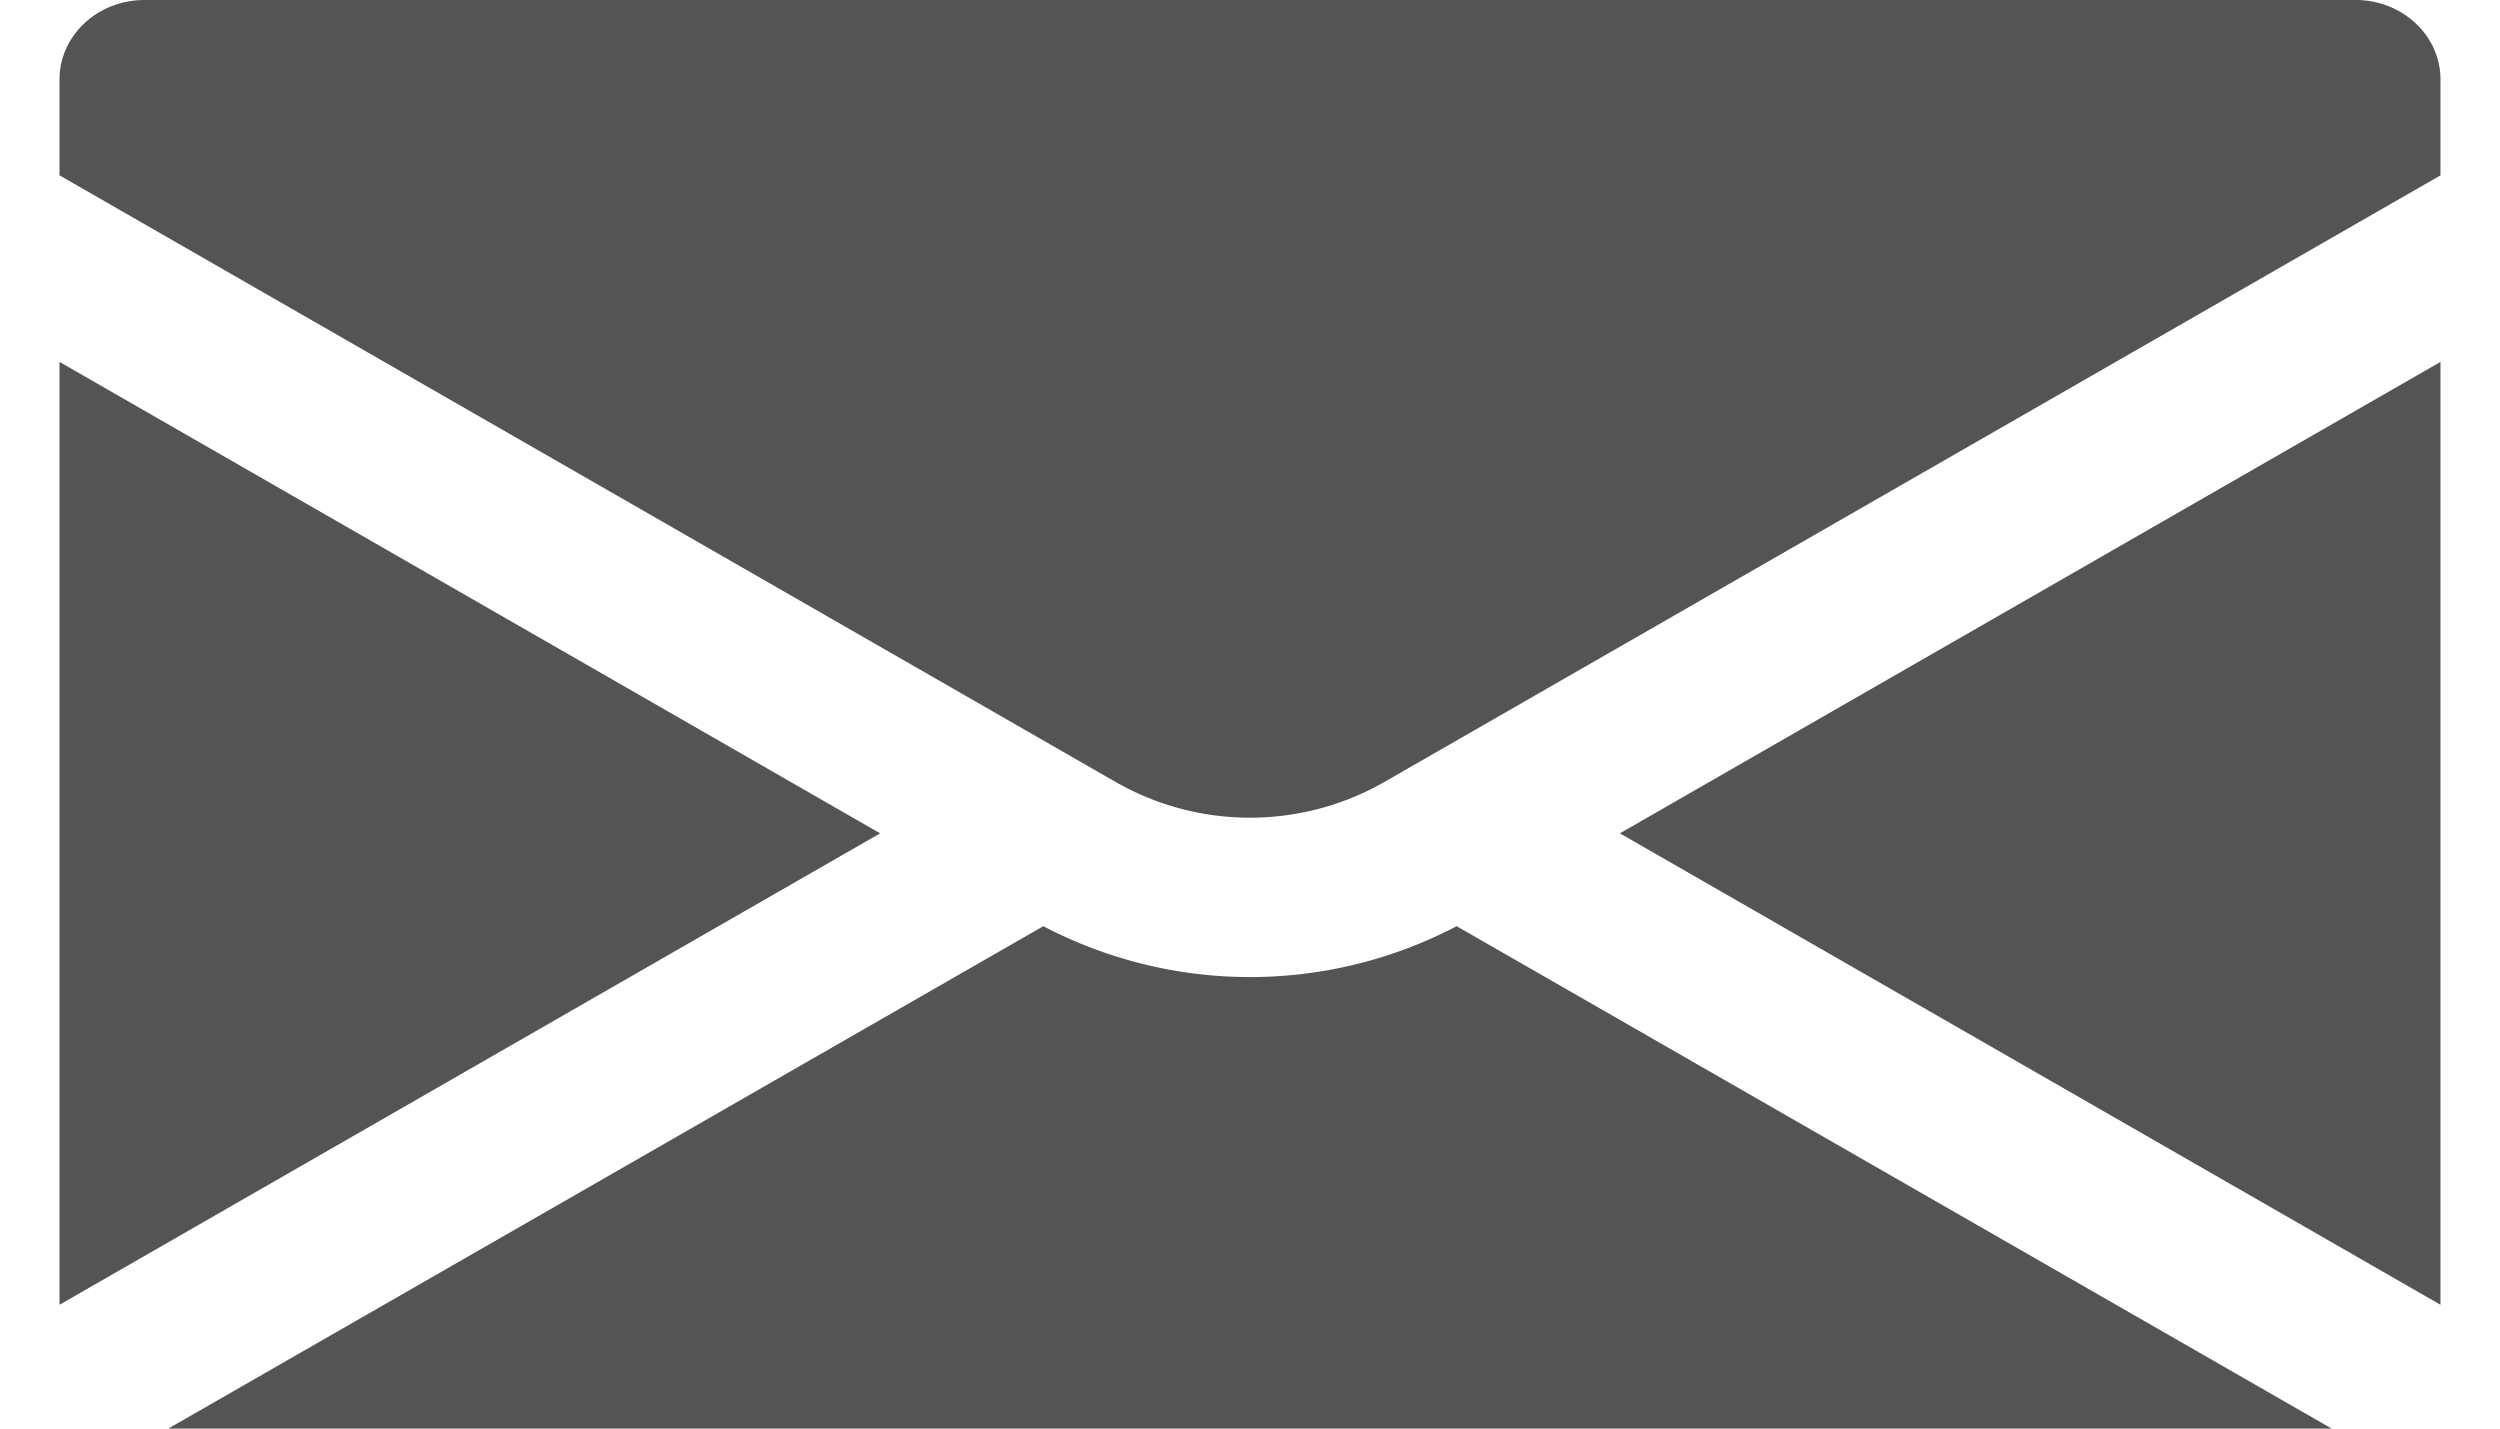 <svg width="21" height="12" viewBox="0 0 21 12" xmlns="http://www.w3.org/2000/svg">
    <path d="m13.607 7 6.893 3.96V3.04L13.607 7zM.5 3.04v7.92L7.393 7 .5 3.04zm8.879 3.533a2.273 2.273 0 0 0 2.242 0l8.879-5.1V.667c0-.369-.32-.667-.714-.667H1.214C.82 0 .5.298.5.667v.806l8.879 5.1zM19.586 12H1.414l7.35-4.22a3.74 3.74 0 0 0 3.472 0l7.35 4.22z" fill="#545454" fill-rule="evenodd"/>
</svg>
